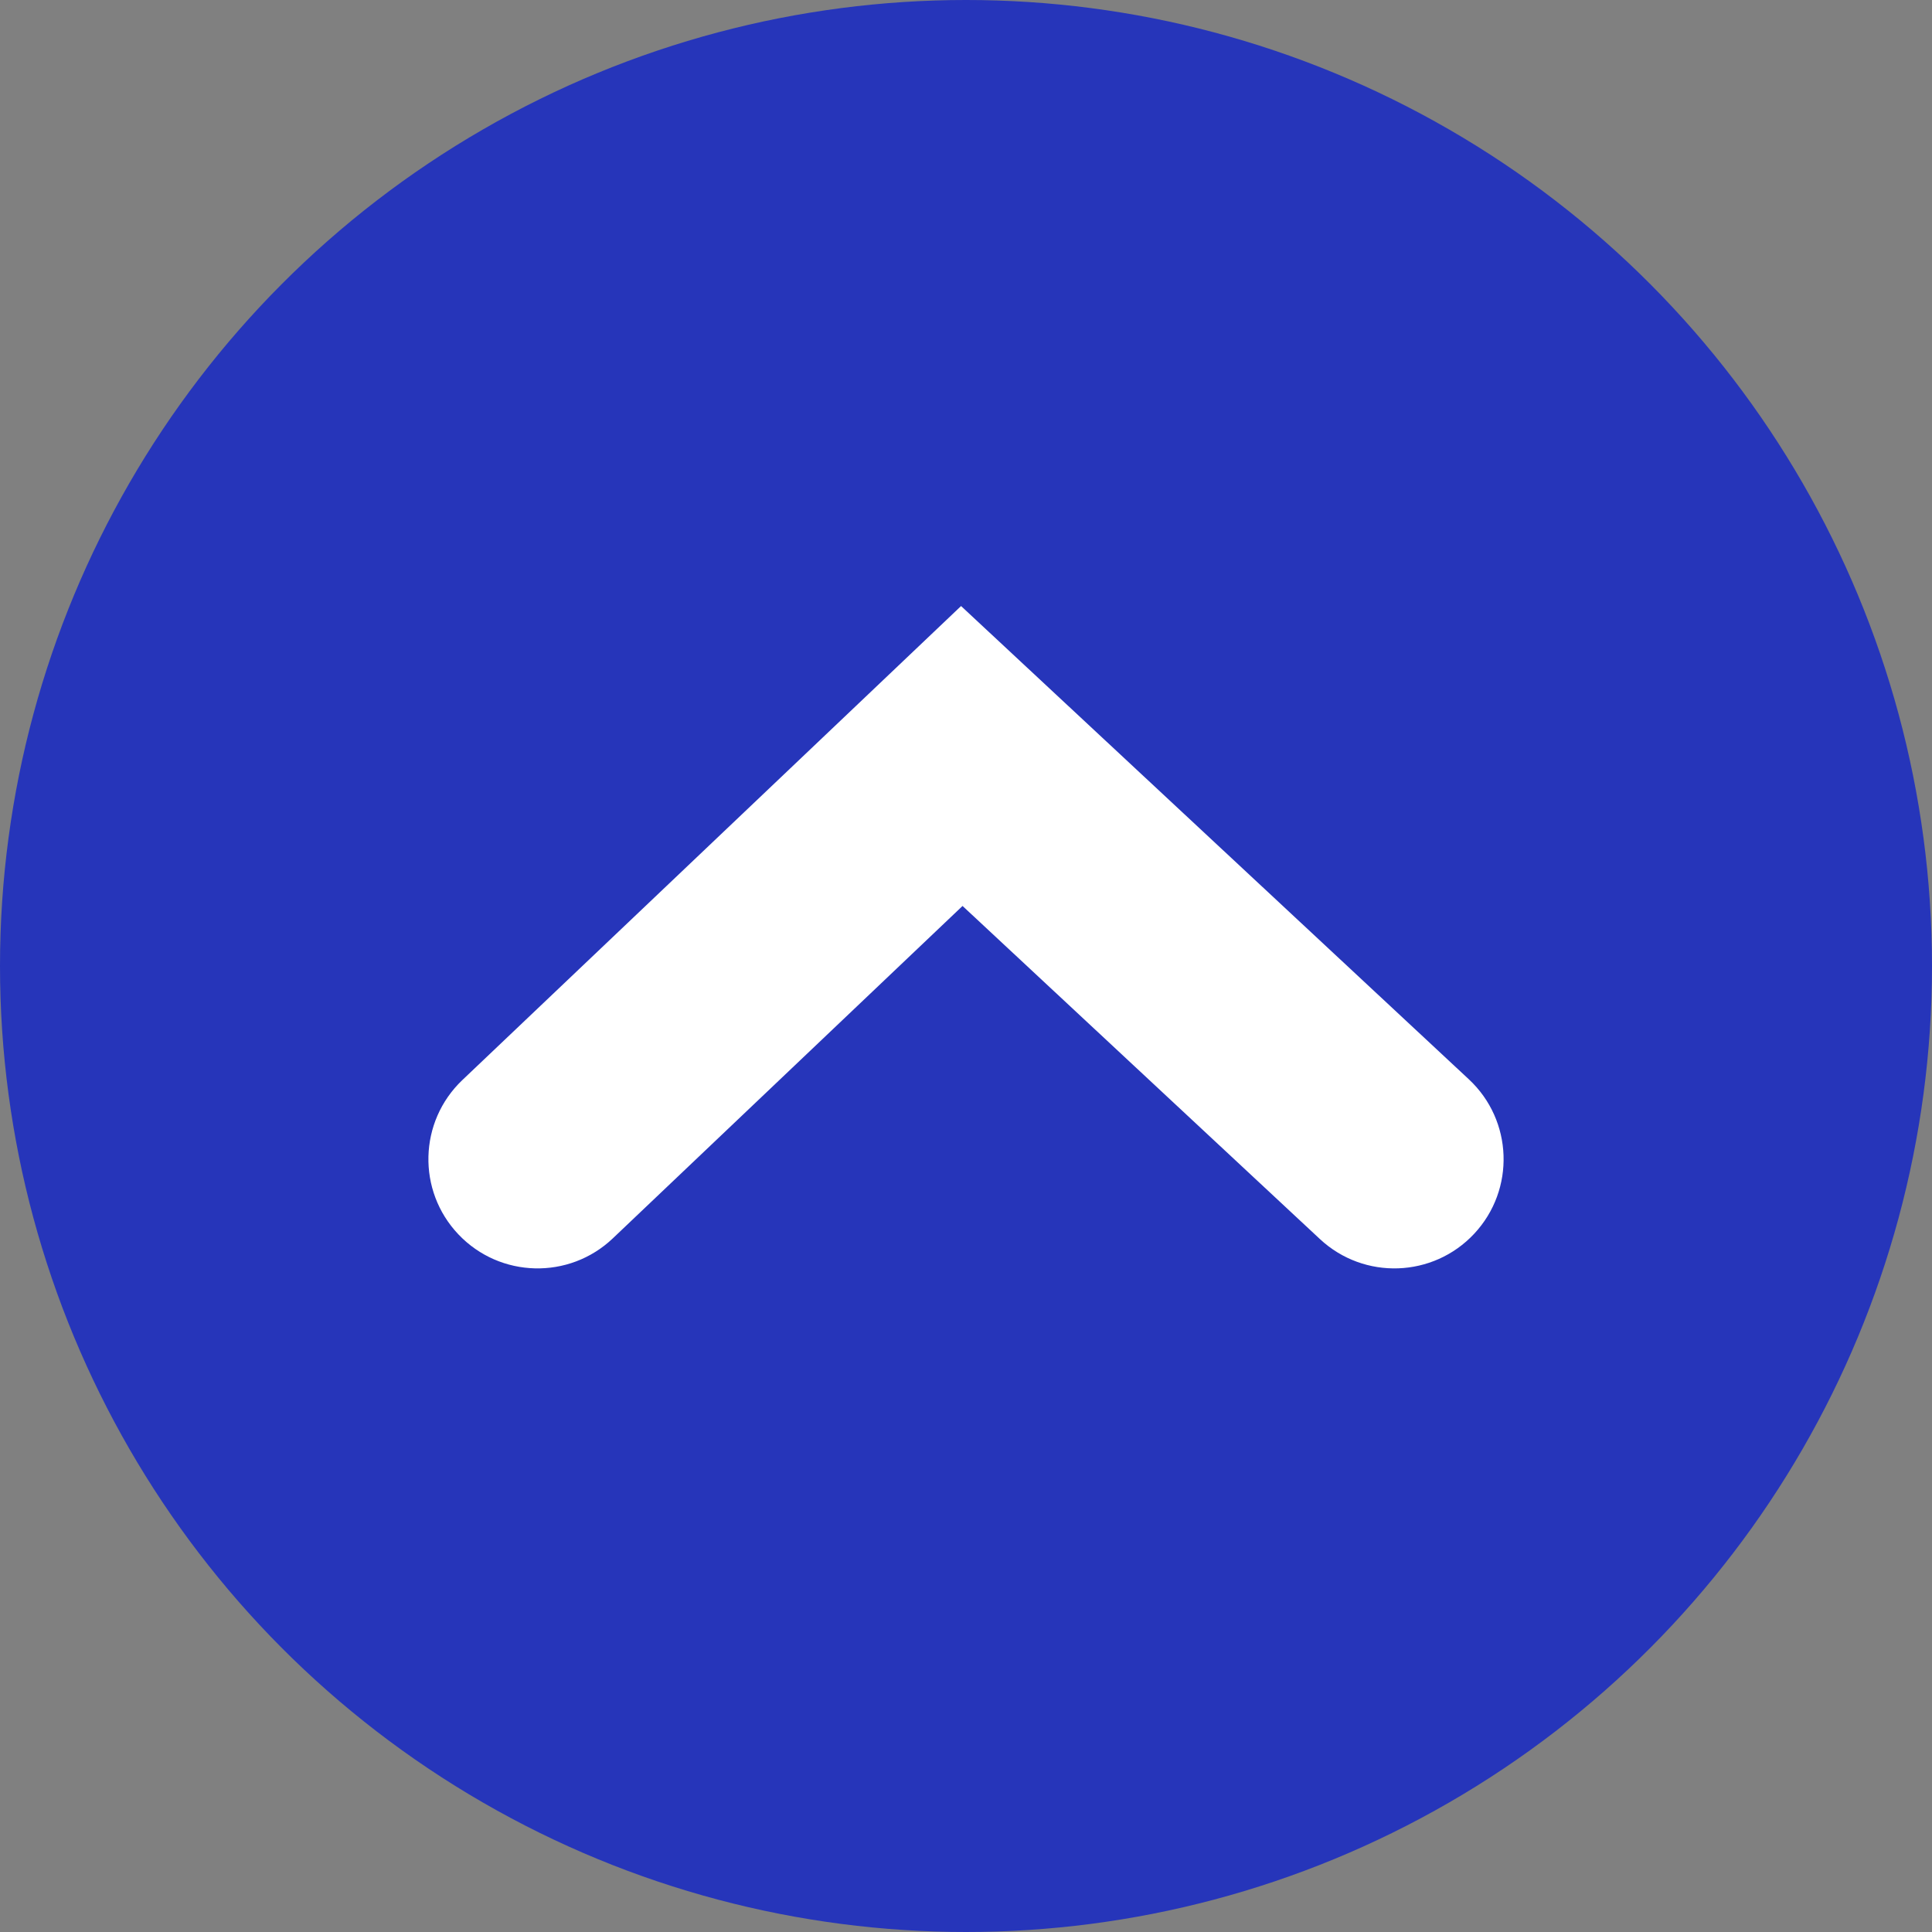 <svg width="115" height="115" viewBox="0 0 115 115" fill="none" xmlns="http://www.w3.org/2000/svg">
<rect x="0" y="0" width="115" height="115" fill="#808080" stroke="none"/>
<circle cx="57.5" cy="57.5" r="57.5" fill="#2635BA"/>
<path fill-rule="evenodd" clip-rule="evenodd" d="M57.206 36.074L87.432 64.245C90.058 66.692 90.203 70.805 87.755 73.432C85.307 76.058 81.194 76.202 78.568 73.755L57.294 53.926L36.478 73.711C33.876 76.184 29.762 76.08 27.289 73.478C24.816 70.876 24.92 66.762 27.522 64.288L57.206 36.074Z" fill="white"/>
</svg>
